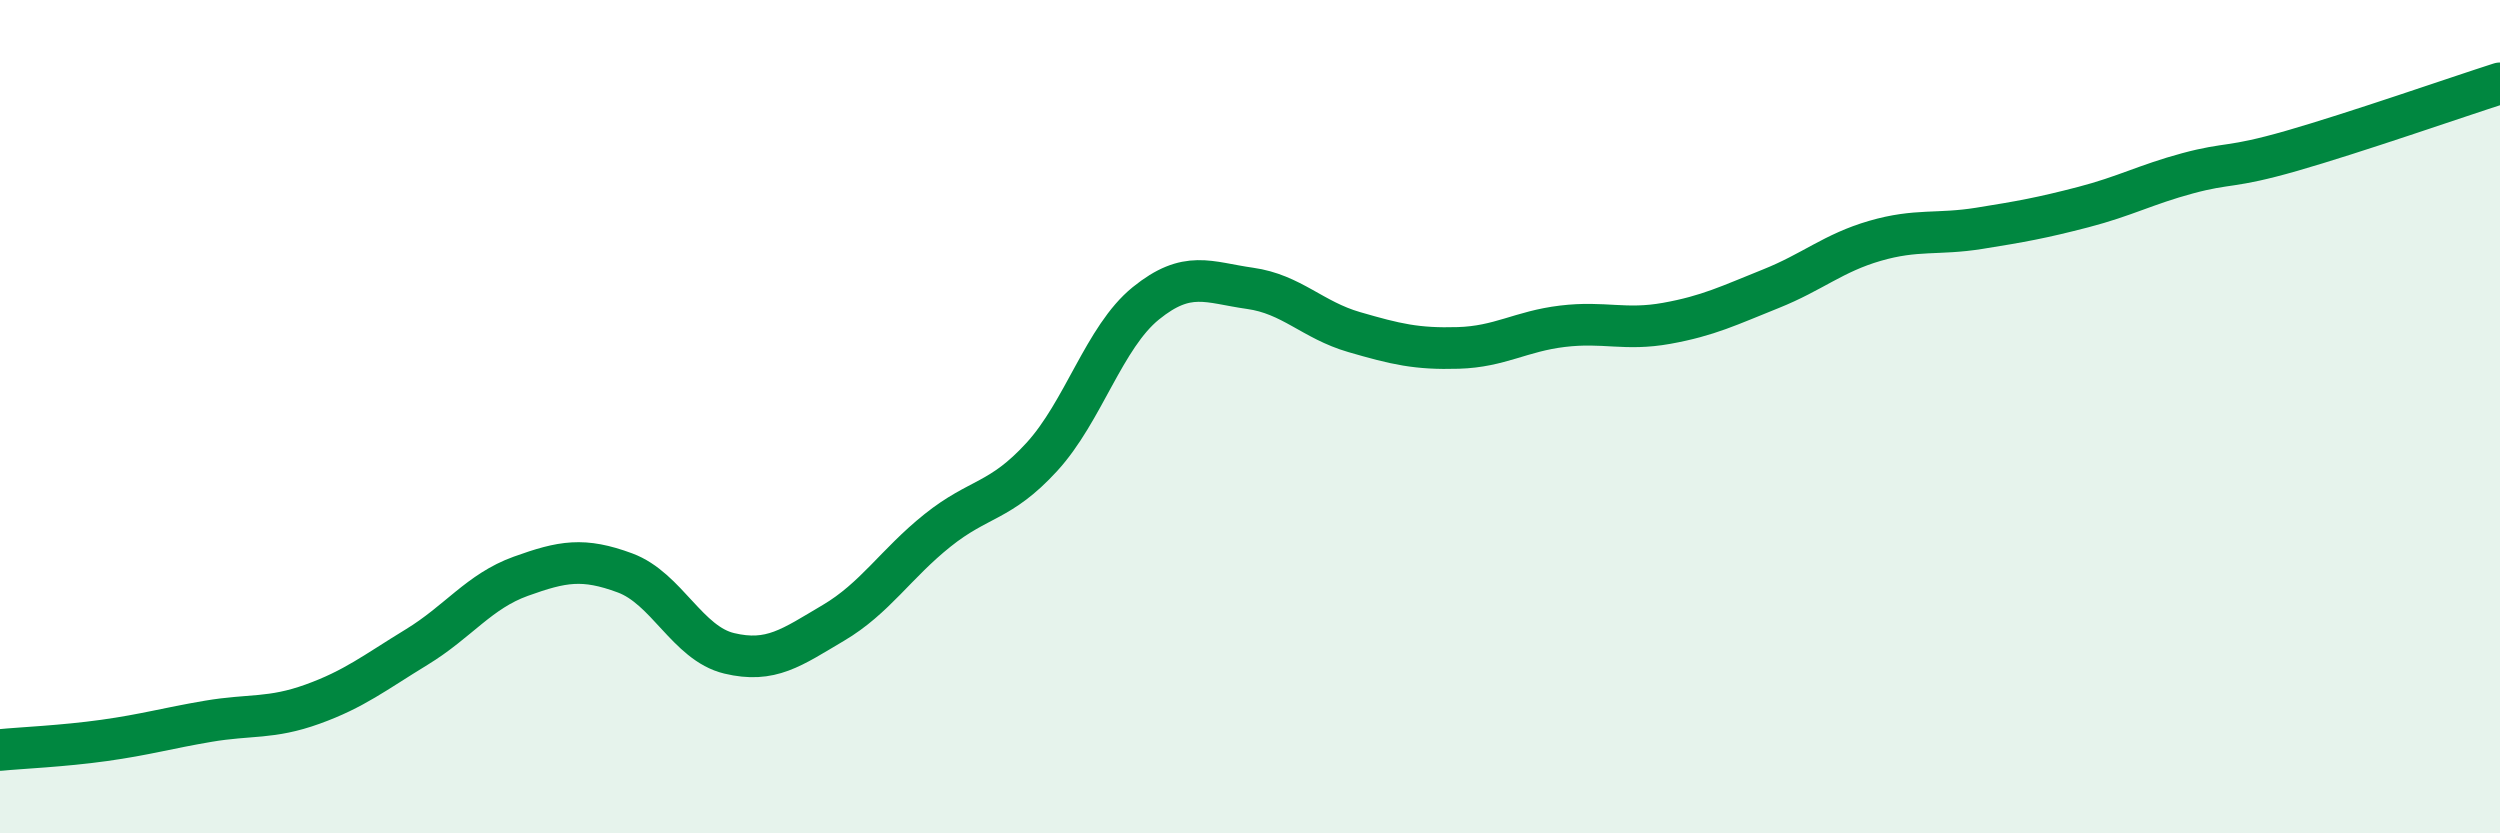 
    <svg width="60" height="20" viewBox="0 0 60 20" xmlns="http://www.w3.org/2000/svg">
      <path
        d="M 0,18 C 0.5,17.95 1.5,17.91 2.5,17.77 C 3.5,17.63 4,17.48 5,17.31 C 6,17.14 6.5,17.26 7.5,16.9 C 8.5,16.54 9,16.14 10,15.53 C 11,14.92 11.5,14.19 12.5,13.83 C 13.5,13.47 14,13.38 15,13.75 C 16,14.12 16.5,15.44 17.5,15.68 C 18.5,15.92 19,15.54 20,14.95 C 21,14.36 21.5,13.53 22.5,12.73 C 23.5,11.93 24,12.06 25,10.97 C 26,9.88 26.5,8.09 27.5,7.28 C 28.5,6.47 29,6.78 30,6.92 C 31,7.06 31.5,7.68 32.5,7.97 C 33.5,8.26 34,8.38 35,8.35 C 36,8.32 36.5,7.95 37.5,7.83 C 38.5,7.71 39,7.94 40,7.76 C 41,7.58 41.5,7.33 42.5,6.93 C 43.5,6.53 44,6.07 45,5.78 C 46,5.49 46.5,5.64 47.5,5.48 C 48.5,5.32 49,5.23 50,4.97 C 51,4.71 51.5,4.43 52.5,4.16 C 53.5,3.89 53.5,4.05 55,3.62 C 56.5,3.19 59,2.32 60,2L60 20L0 20Z"
        fill="#008740"
        opacity="0.1"
        stroke-linecap="round"
        stroke-linejoin="round"
      />
      <path
        d="M 0,18 C 0.5,17.95 1.5,17.91 2.5,17.77 C 3.5,17.63 4,17.48 5,17.31 C 6,17.14 6.5,17.26 7.5,16.9 C 8.5,16.54 9,16.14 10,15.53 C 11,14.92 11.5,14.19 12.5,13.83 C 13.5,13.47 14,13.38 15,13.75 C 16,14.12 16.5,15.44 17.5,15.68 C 18.5,15.92 19,15.54 20,14.95 C 21,14.36 21.5,13.53 22.5,12.73 C 23.5,11.93 24,12.06 25,10.97 C 26,9.88 26.5,8.09 27.5,7.28 C 28.5,6.47 29,6.78 30,6.92 C 31,7.06 31.5,7.68 32.5,7.97 C 33.5,8.26 34,8.38 35,8.35 C 36,8.32 36.5,7.95 37.5,7.83 C 38.5,7.71 39,7.94 40,7.76 C 41,7.58 41.5,7.33 42.5,6.93 C 43.5,6.53 44,6.07 45,5.78 C 46,5.49 46.5,5.64 47.5,5.48 C 48.5,5.32 49,5.23 50,4.97 C 51,4.71 51.5,4.43 52.5,4.16 C 53.5,3.89 53.5,4.05 55,3.62 C 56.5,3.19 59,2.32 60,2"
        stroke="#008740"
        stroke-width="1"
        fill="none"
        stroke-linecap="round"
        stroke-linejoin="round"
      />
    </svg>
  